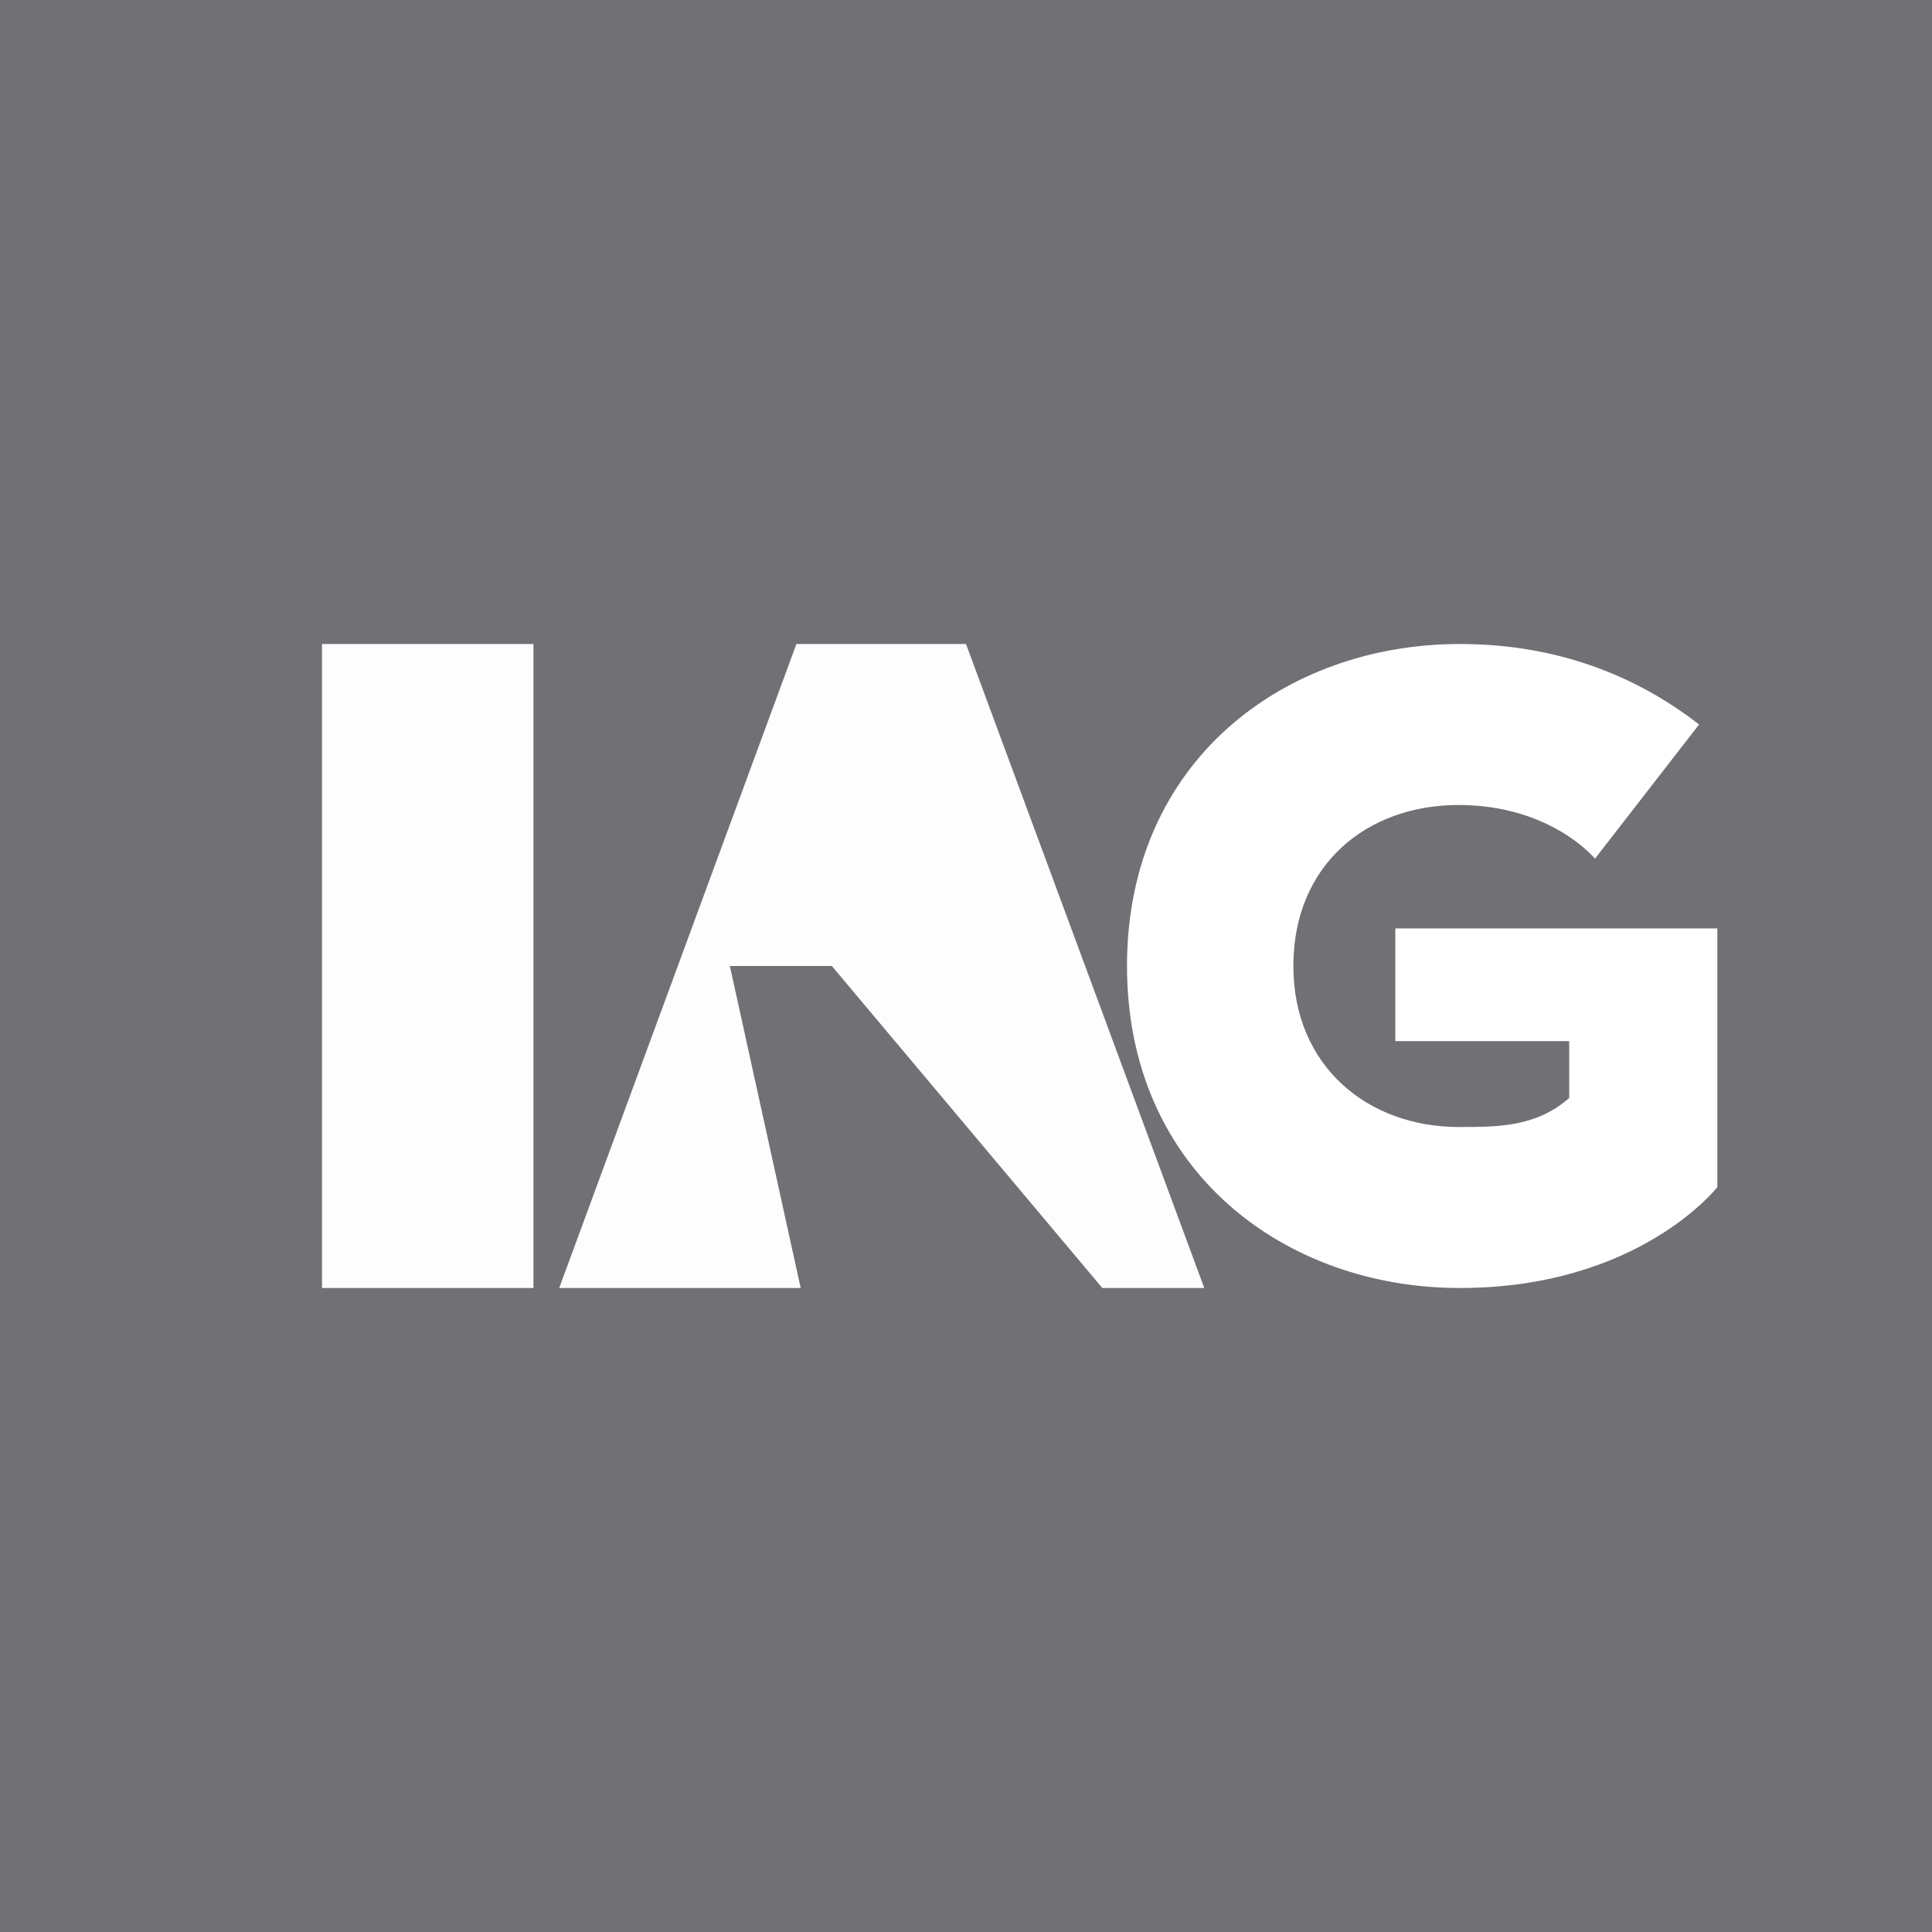 <!-- by TradingView --><svg xmlns="http://www.w3.org/2000/svg" width="18" height="18"><path fill="#717075" d="M0 0h18v18H0z"/><path d="M9 6H7.42l-2.21 6h2.25L6.8 9h.95l2.52 3h.95L9 6zM3 6h1.97v6H3V6z" fill="#FDFDFD"/><path d="M10.5 9c0-1.92 1.48-3 3.1-3 .8 0 1.56.23 2.23.75L14.86 8s-.41-.5-1.27-.5-1.54.56-1.54 1.5.7 1.5 1.54 1.5c.37 0 .72 0 1.03-.27V9.7H13V8.65h3v2.41s-.73.94-2.4.94c-1.62 0-3.1-1.08-3.1-3z" fill="#fff"/></svg>